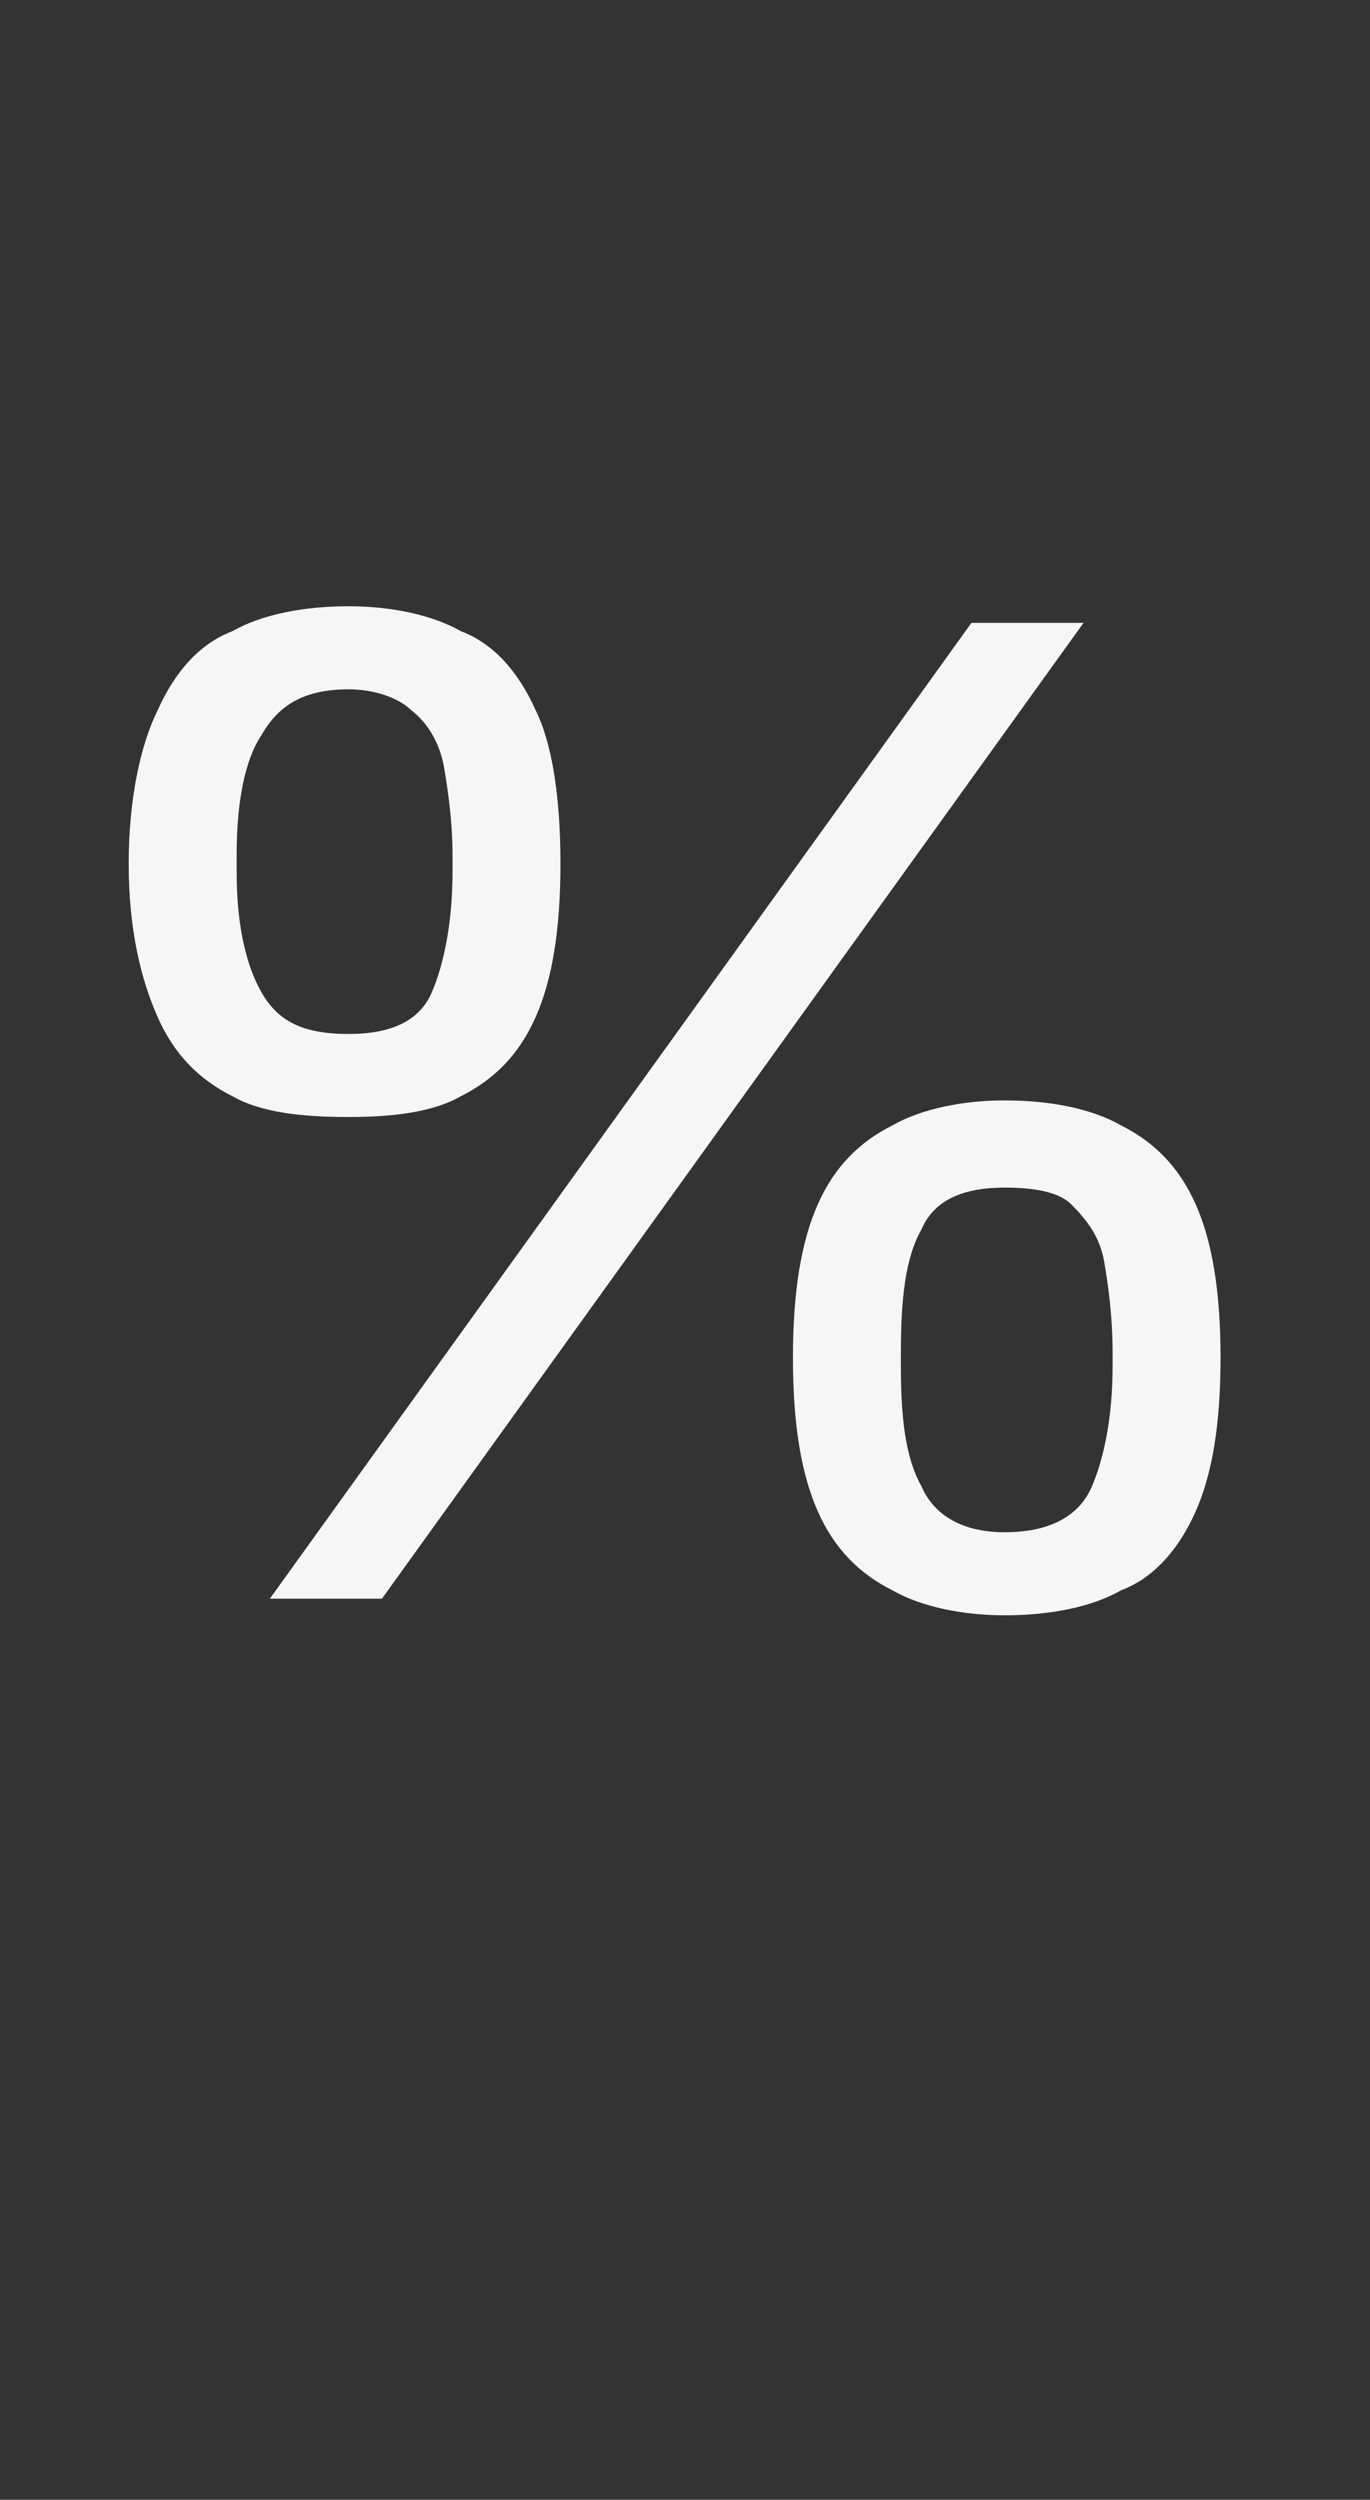 <?xml version="1.0" standalone="no"?><!DOCTYPE svg PUBLIC "-//W3C//DTD SVG 1.1//EN" "http://www.w3.org/Graphics/SVG/1.1/DTD/svg11.dtd"><svg xmlns="http://www.w3.org/2000/svg" version="1.1" width="33px" height="60.2px" viewBox="0 -15 33 60.2" style="top:-15px"><rect x="0" y="-15" width="33" height="60.2" fill="#333333" stroke="none"/>  <desc>%</desc>  <defs/>  <g id="Polygon583706">    <path d="M 6.5 23.5 L 23.4 0 L 26.1 0 L 9.2 23.5 L 6.5 23.5 Z M 8.4 11.9 C 7.3 11.9 6.3 11.8 5.6 11.4 C 4.8 11 4.2 10.4 3.8 9.5 C 3.4 8.6 3.1 7.4 3.1 5.8 C 3.1 4.2 3.4 2.9 3.8 2.1 C 4.2 1.2 4.8 0.5 5.6 0.2 C 6.3 -0.2 7.3 -0.4 8.4 -0.4 C 9.4 -0.4 10.4 -0.2 11.1 0.2 C 11.9 0.5 12.5 1.2 12.9 2.1 C 13.3 2.9 13.5 4.2 13.5 5.8 C 13.5 7.4 13.3 8.6 12.9 9.5 C 12.5 10.4 11.9 11 11.1 11.4 C 10.4 11.8 9.4 11.9 8.4 11.9 Z M 8.4 9.9 C 9.4 9.9 10.1 9.6 10.4 8.9 C 10.7 8.2 10.9 7.2 10.9 6 C 10.9 6 10.9 5.6 10.9 5.6 C 10.9 4.8 10.8 4.1 10.7 3.5 C 10.6 2.9 10.3 2.4 9.9 2.1 C 9.6 1.8 9 1.6 8.4 1.6 C 7.3 1.6 6.7 2 6.3 2.7 C 5.9 3.3 5.7 4.3 5.7 5.6 C 5.7 5.6 5.7 6 5.7 6 C 5.7 7.2 5.9 8.2 6.3 8.9 C 6.7 9.6 7.3 9.9 8.4 9.9 Z M 24.2 23.9 C 23.2 23.9 22.2 23.7 21.5 23.3 C 20.7 22.9 20.1 22.3 19.7 21.4 C 19.3 20.5 19.1 19.3 19.1 17.7 C 19.1 16.1 19.3 14.9 19.7 14 C 20.1 13.1 20.7 12.5 21.5 12.1 C 22.2 11.7 23.2 11.5 24.2 11.5 C 25.3 11.5 26.3 11.7 27 12.1 C 27.8 12.5 28.4 13.1 28.8 14 C 29.2 14.9 29.4 16.1 29.4 17.7 C 29.4 19.3 29.2 20.5 28.8 21.4 C 28.4 22.3 27.8 23 27 23.3 C 26.3 23.7 25.3 23.9 24.2 23.9 Z M 24.2 21.9 C 25.3 21.9 26 21.5 26.3 20.8 C 26.6 20.1 26.8 19.1 26.8 17.9 C 26.8 17.9 26.8 17.6 26.8 17.6 C 26.8 16.7 26.7 16 26.6 15.4 C 26.5 14.8 26.2 14.4 25.8 14 C 25.5 13.7 24.9 13.6 24.2 13.6 C 23.2 13.6 22.5 13.9 22.2 14.6 C 21.8 15.3 21.7 16.3 21.7 17.6 C 21.7 17.6 21.7 17.9 21.7 17.9 C 21.7 19.1 21.8 20.1 22.2 20.8 C 22.5 21.5 23.2 21.9 24.2 21.9 Z " stroke="none" fill="#f6f6f6"/>  </g></svg>